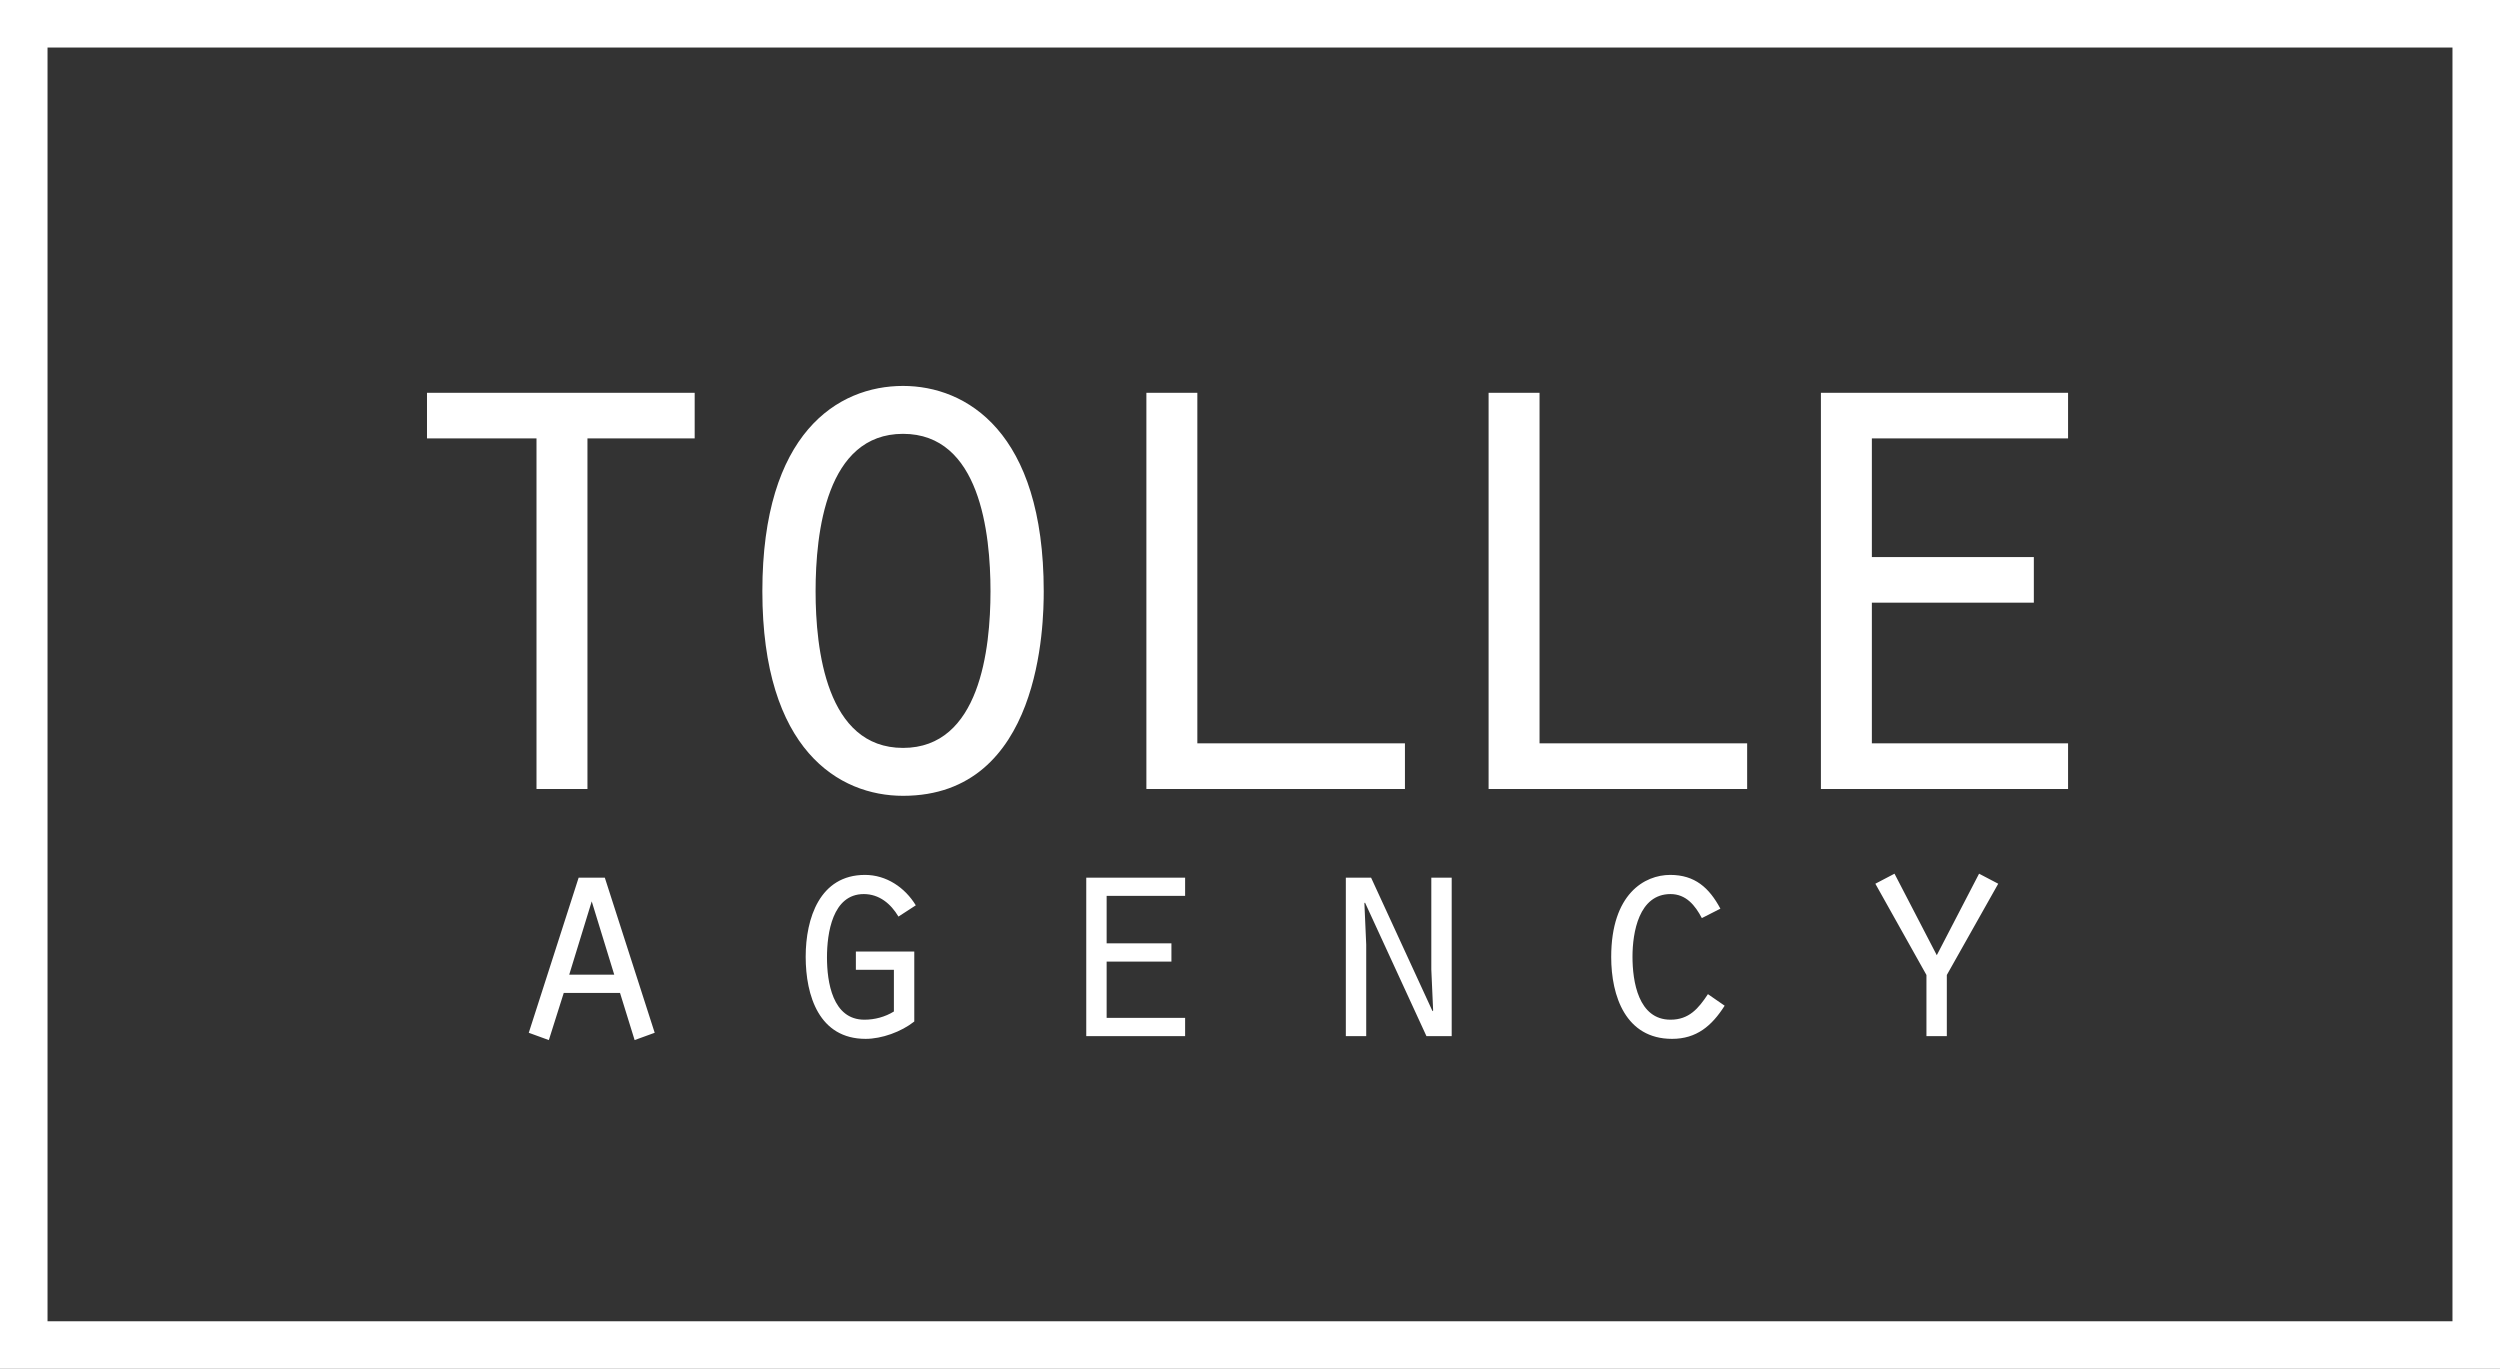 <?xml version="1.0" encoding="UTF-8"?>
<svg width="263px" height="144px" viewBox="0 0 263 144" version="1.1" xmlns="http://www.w3.org/2000/svg" xmlns:xlink="http://www.w3.org/1999/xlink">
    <rect x="0" y="0" width="263" height="144" fill="#333333" stroke="none"/>
    <!-- Generator: Sketch 54.1 (76490) - https://sketchapp.com -->
    <title>tolle_brand-2019-1</title>
    <desc>Created with Sketch.</desc>
    <g id="tolle_brand-2019-1" stroke="none" stroke-width="1" fill="none" fill-rule="evenodd">
        <path d="M56.44,83 L56.44,46.12 L44.92,46.12 L44.92,41.32 L73.08,41.32 L73.08,46.12 L61.8,46.12 L61.8,83 L56.44,83 Z M95,40.6 C101.64,40.6 109.8,45.4 109.8,62.2 C109.8,65.56 109.56,83.72 95,83.72 C88.28,83.72 80.2,78.92 80.2,62.2 C80.2,45.56 88.12,40.6 95,40.6 Z M95,45.64 C86.92,45.64 85.8,56.04 85.8,62.2 C85.8,68.28 86.92,78.68 95,78.68 C103.08,78.68 104.2,68.28 104.2,62.2 C104.2,56.04 103.08,45.64 95,45.64 Z M120.6,83 L120.6,41.32 L125.96,41.32 L125.96,78.2 L147.8,78.2 L147.8,83 L120.6,83 Z M156.6,83 L156.6,41.32 L161.96,41.32 L161.96,78.2 L183.8,78.2 L183.8,83 L156.6,83 Z M191.56,83 L191.56,41.32 L217.56,41.32 L217.56,46.12 L196.92,46.12 L196.92,58.6 L213.96,58.6 L213.96,63.4 L196.92,63.4 L196.92,78.2 L217.56,78.2 L217.56,83 L191.56,83 Z" id="tolle" fill="#FFFFFF" fill-rule="nonzero"></path>
        <path d="M65.226,104.456 L59.306,104.456 L57.738,109.416 L55.626,108.648 L60.874,92.328 L63.626,92.328 L68.874,108.648 L66.762,109.416 L65.226,104.456 Z M64.618,102.536 L62.25,94.824 L59.882,102.536 L64.618,102.536 Z M96.182,100.104 L96.182,107.464 C94.806,108.552 92.758,109.288 91.062,109.288 C86.166,109.288 84.758,104.744 84.758,100.648 C84.758,96.616 86.23,92.04 90.998,92.04 C93.238,92.04 95.19,93.352 96.342,95.24 L94.518,96.424 C93.718,95.08 92.502,94.056 90.87,94.056 C87.574,94.056 86.998,98.184 86.998,100.712 C86.998,103.304 87.574,107.272 90.934,107.272 C92.022,107.272 93.11,106.984 94.038,106.408 L94.038,102.024 L90.038,102.024 L90.038,100.104 L96.182,100.104 Z M114.274,109 L114.274,92.328 L124.674,92.328 L124.674,94.248 L116.418,94.248 L116.418,99.24 L123.234,99.24 L123.234,101.16 L116.418,101.16 L116.418,107.08 L124.674,107.08 L124.674,109 L114.274,109 Z M141.582,109 L141.582,92.328 L144.238,92.328 L150.702,106.376 L150.766,106.312 L150.574,101.992 L150.574,92.328 L152.718,92.328 L152.718,109 L150.062,109 L143.598,94.952 L143.534,95.016 L143.726,99.368 L143.726,109 L141.582,109 Z M179.674,104.584 L181.434,105.8 C180.09,107.912 178.49,109.288 175.898,109.288 C171.034,109.288 169.498,104.808 169.498,100.68 C169.498,94.024 173.018,92.04 175.706,92.04 C178.298,92.04 179.802,93.384 180.986,95.592 L179.034,96.584 C178.33,95.24 177.37,94.056 175.738,94.056 C172.41,94.056 171.738,98.088 171.738,100.648 C171.738,103.24 172.346,107.272 175.738,107.272 C177.69,107.272 178.682,106.088 179.674,104.584 Z M203.75,100.488 L208.198,91.912 L210.214,92.968 L204.806,102.568 L204.806,109 L202.662,109 L202.662,102.568 L197.286,92.968 L199.302,91.912 L203.75,100.488 Z" id="agency" fill="#FFFFFF" fill-rule="nonzero"></path>
        <rect id="Rectangle" stroke="#FFFFFF" stroke-width="5" fill-rule="nonzero" x="2.5" y="2.5" width="258" height="139"></rect>
    </g>
</svg>